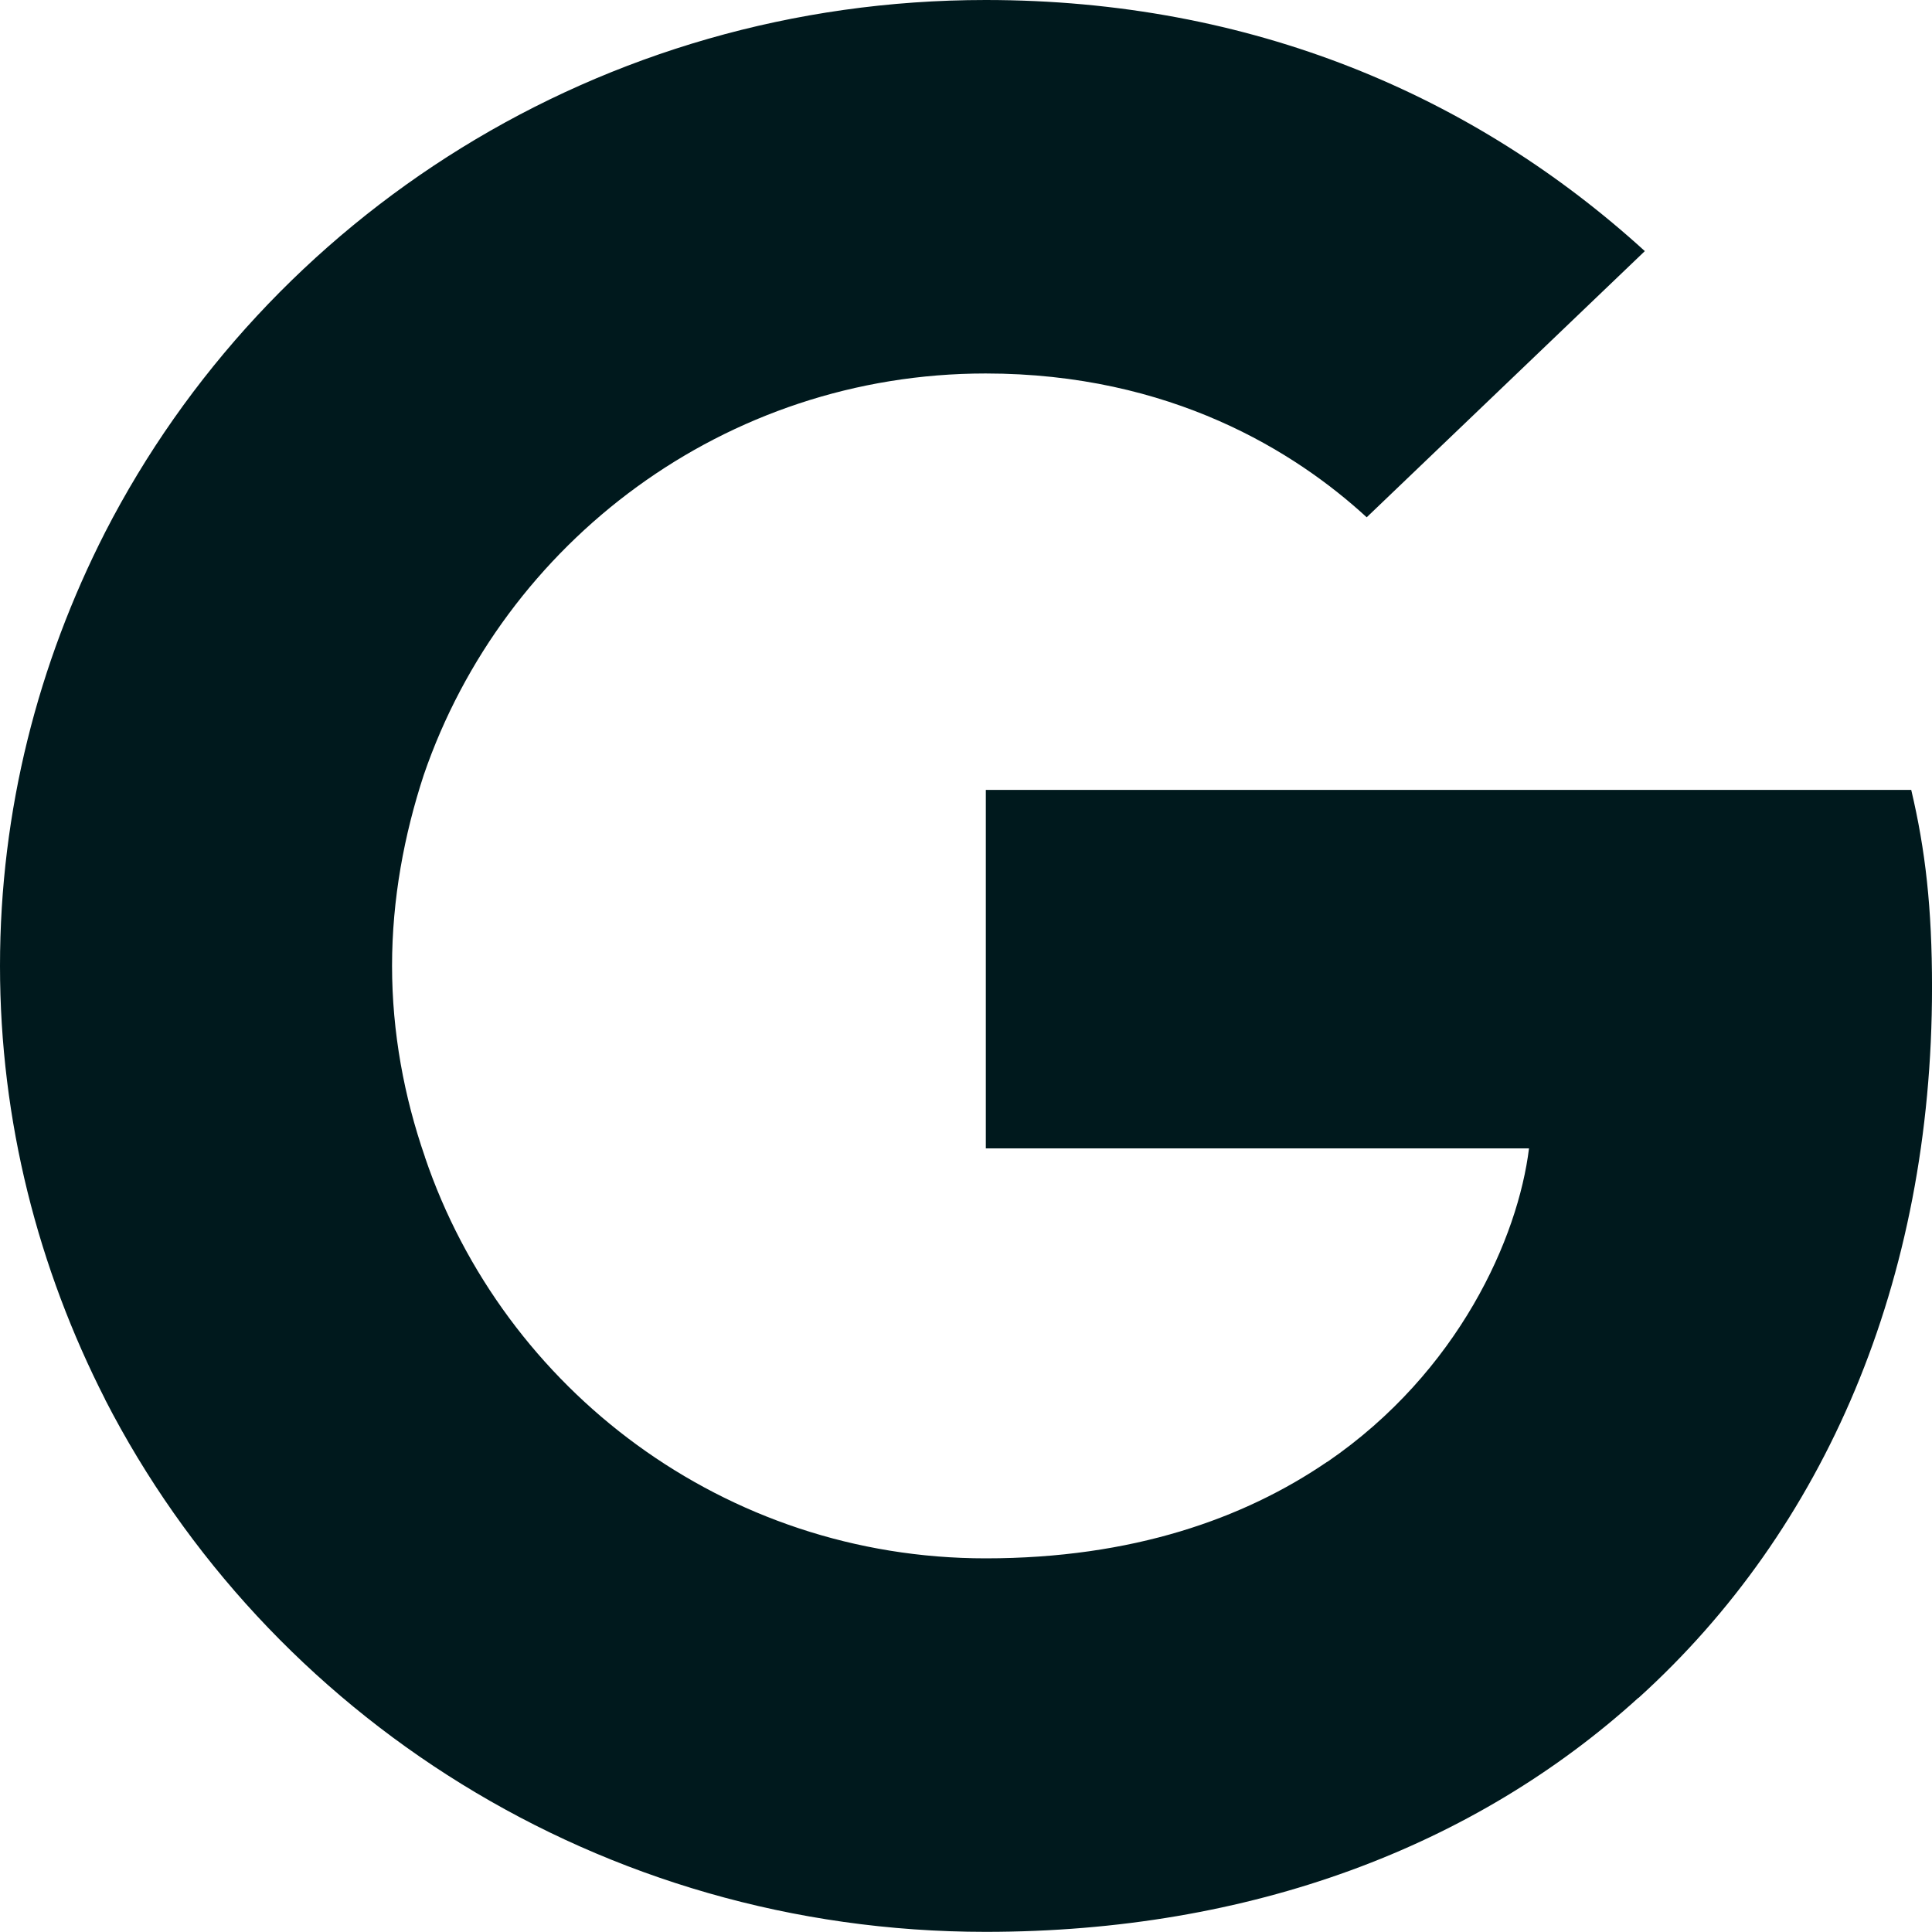 <?xml version="1.0" encoding="UTF-8"?> <svg xmlns="http://www.w3.org/2000/svg" width="80" height="80" viewBox="0 0 80 80" fill="none"><path d="M40.812 0C51.83 8.76515e-05 61.036 3.955 68.109 10.398L56.592 21.42C53.644 18.709 48.475 15.465 40.812 15.465C30.019 15.465 20.858 22.442 17.548 32.086C16.732 34.574 16.234 37.239 16.234 39.993C16.234 42.748 16.733 45.415 17.595 47.903L17.587 47.908H17.594C20.859 57.551 30.018 64.528 40.81 64.528C46.887 64.528 51.513 62.884 54.959 60.528L54.968 60.535L54.97 60.527C60.411 56.795 62.86 51.24 63.313 47.552H40.821V32.709H79.14C79.729 35.197 80.001 37.597 80.001 40.886C80.001 53.062 75.557 63.328 67.849 70.305L67.834 70.303L67.838 70.306C61.081 76.438 51.83 79.994 40.81 79.994C24.849 79.994 11.064 71.016 4.353 57.951L4.354 57.945L4.354 57.946C1.588 52.525 0 46.437 0 39.993C5.27861e-06 33.549 1.587 27.461 4.354 22.039V22.038C11.066 8.975 24.851 0 40.812 0Z" fill="#00191D"></path></svg> 